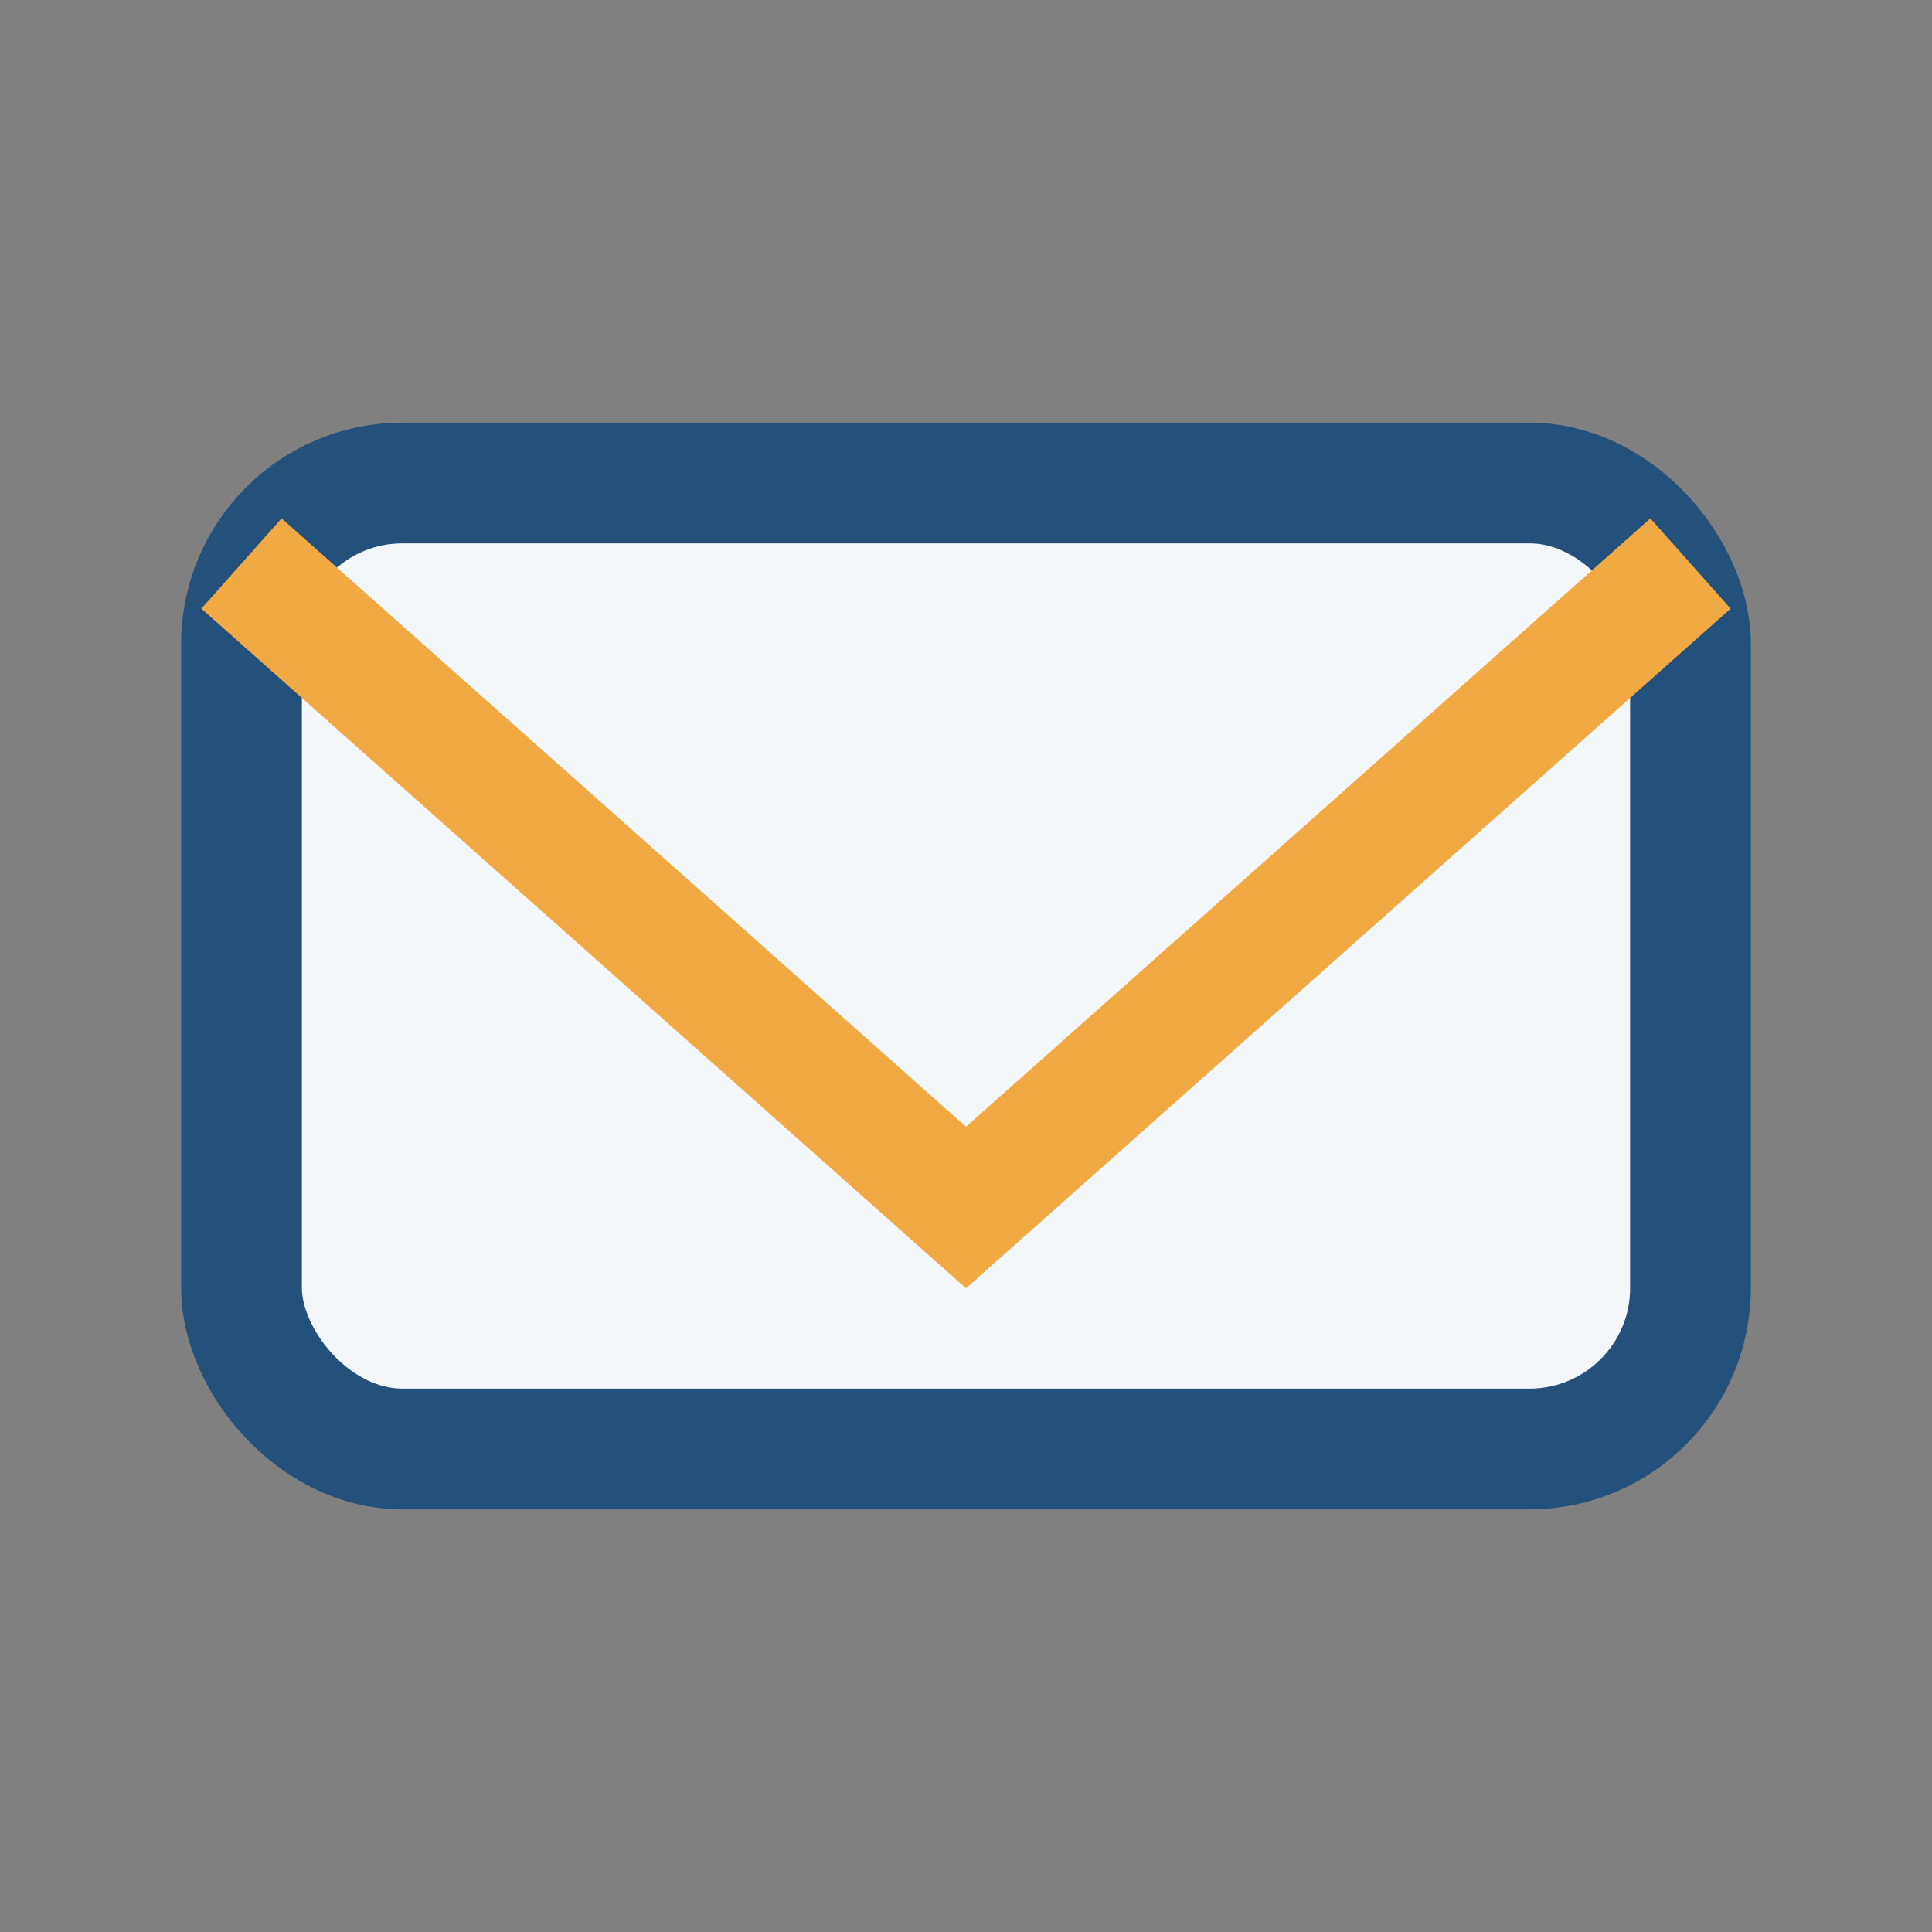 <?xml version="1.0" encoding="UTF-8"?>
<svg xmlns="http://www.w3.org/2000/svg" viewBox="0 0 24 24" width="32" height="32"><rect x="0" y="0" width="24" height="24" fill="#808080" stroke="none"/><rect x="3" y="6" width="18" height="12" rx="2" fill="#F3F7F9" stroke="#24517B" stroke-width="1.5"/><polyline points="3 7 12 15 21 7" fill="none" stroke="#F1A944" stroke-width="1.5"/></svg>